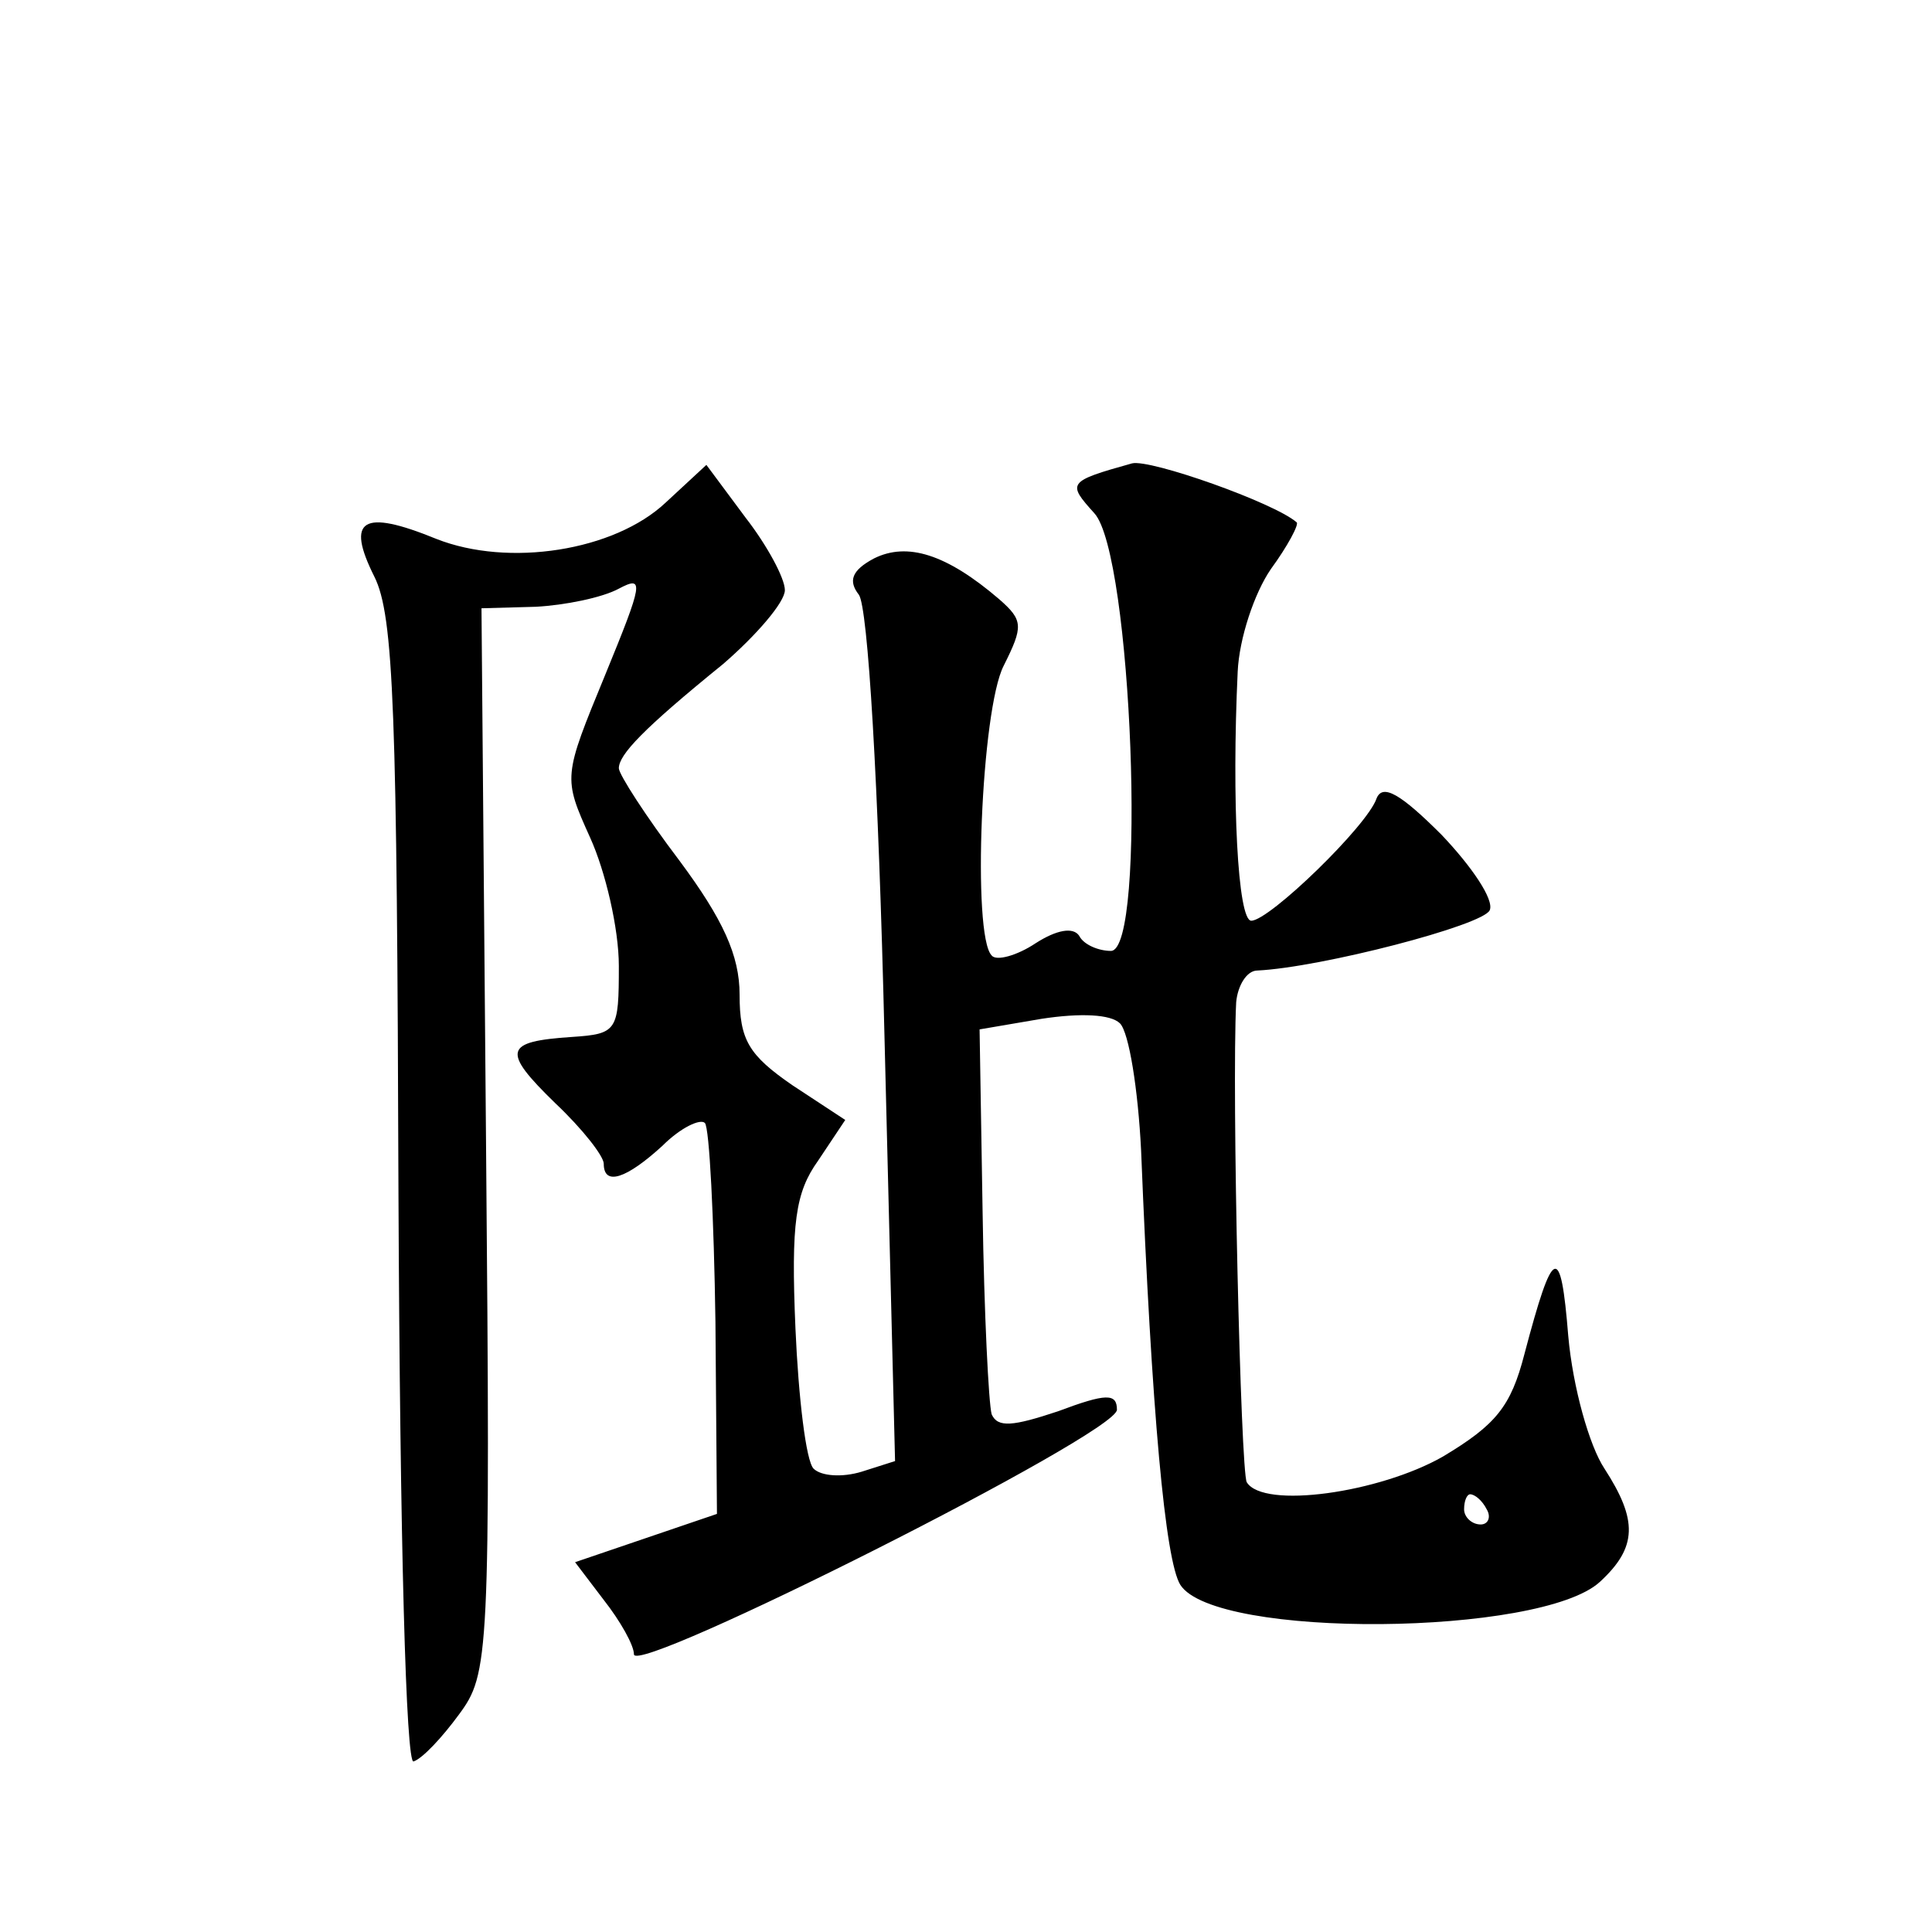<?xml version="1.0" standalone="no"?>
<!DOCTYPE svg PUBLIC "-//W3C//DTD SVG 20010904//EN"
 "http://www.w3.org/TR/2001/REC-SVG-20010904/DTD/svg10.dtd">
<svg version="1.0" xmlns="http://www.w3.org/2000/svg"
 width="128pt" height="128pt" viewBox="0 0 128 128"
 preserveAspectRatio="xMidYMid meet">
<g transform="translate(0,128) scale(0.1,-0.1)"
fill="#0" stroke="none">
<path d="M750 973 c-43 -12 -43 -13 -25 -33 25 -27 35 -290 11 -290 -8 0 -18 4
-21 10 -4 6 -15 4 -29 -5 -12 -8 -26 -12 -29 -8 -13 13 -7 163 8 192 13 26 13 30
-3 44 -35 30 -61 38 -83 27 -15 -8 -17 -15 -10 -24 6 -8 13 -124 17 -293 l7 -281
-22 -7 c-13 -4 -27 -3 -32 2 -5 5 -10 47 -12 93 -3 70 0 90 15 111 l18 27 -35 23
c-29 20 -35 30 -35 60 0 26 -11 50 -40 89 -22 29 -40 57 -40 61 0 9 16 26 69 69
22 19 41 41 41 49 0 8 -12 30 -26 48 l-26 35 -27 -25 c-34 -32 -104 -43 -152 -24
-49 20 -60 13 -41 -25 13 -26 15 -89 16 -410 1 -231 5 -377 10 -375 6 2 19 16 30
31 20 27 21 37 18 380 l-3 353 36 1 c19 1 44 6 55 12 17 9 16 4 -9 -57 -28 -68
-28 -68 -10 -108 10 -22 19 -60 19 -85 0 -43 -1 -45 -31 -47 -45 -3 -47 -9 -11
-44 18 -17 32 -35 32 -40 0 -15 15 -10 39 12 12 12 25 18 28 15 3 -3 6 -63 7 -132
l1 -127 -47 -16 -47 -16 19 -25 c11 -14 20 -30 20 -36 0 -15 320 146 320 162 0
11 -7 11 -39 -1 -30 -10 -40 -11 -44 -2 -2 7 -5 67 -6 134 l-2 121 41 7 c26 4 46
3 52 -3 6 -6 12 -44 14 -84 7 -174 16 -272 26 -288 23 -36 239 -34 278 2 25 23
25 41 3 75 -10 15 -21 54 -24 88 -5 62 -10 60 -29 -12 -9 -35 -19 -47 -54 -68 -42
-24 -119 -35 -130 -17 -4 7 -10 259 -7 318 1 11 7 21 14 21 42 2 150 30 154 40
3 7 -12 29 -32 50 -27 27 -39 34 -43 24 -6 -18 -71 -81 -83 -81 -9 0 -13 80 -9
165 1 22 11 52 22 68 11 15 19 30 17 31 -15 13 -97 42 -109 39z m235 -693 c3 -5
1 -10 -4 -10 -6 0 -11 5 -11 10 0 6 2 10 4 10 3 0 8 -4 11 -10z"/>
</g>
</svg>
